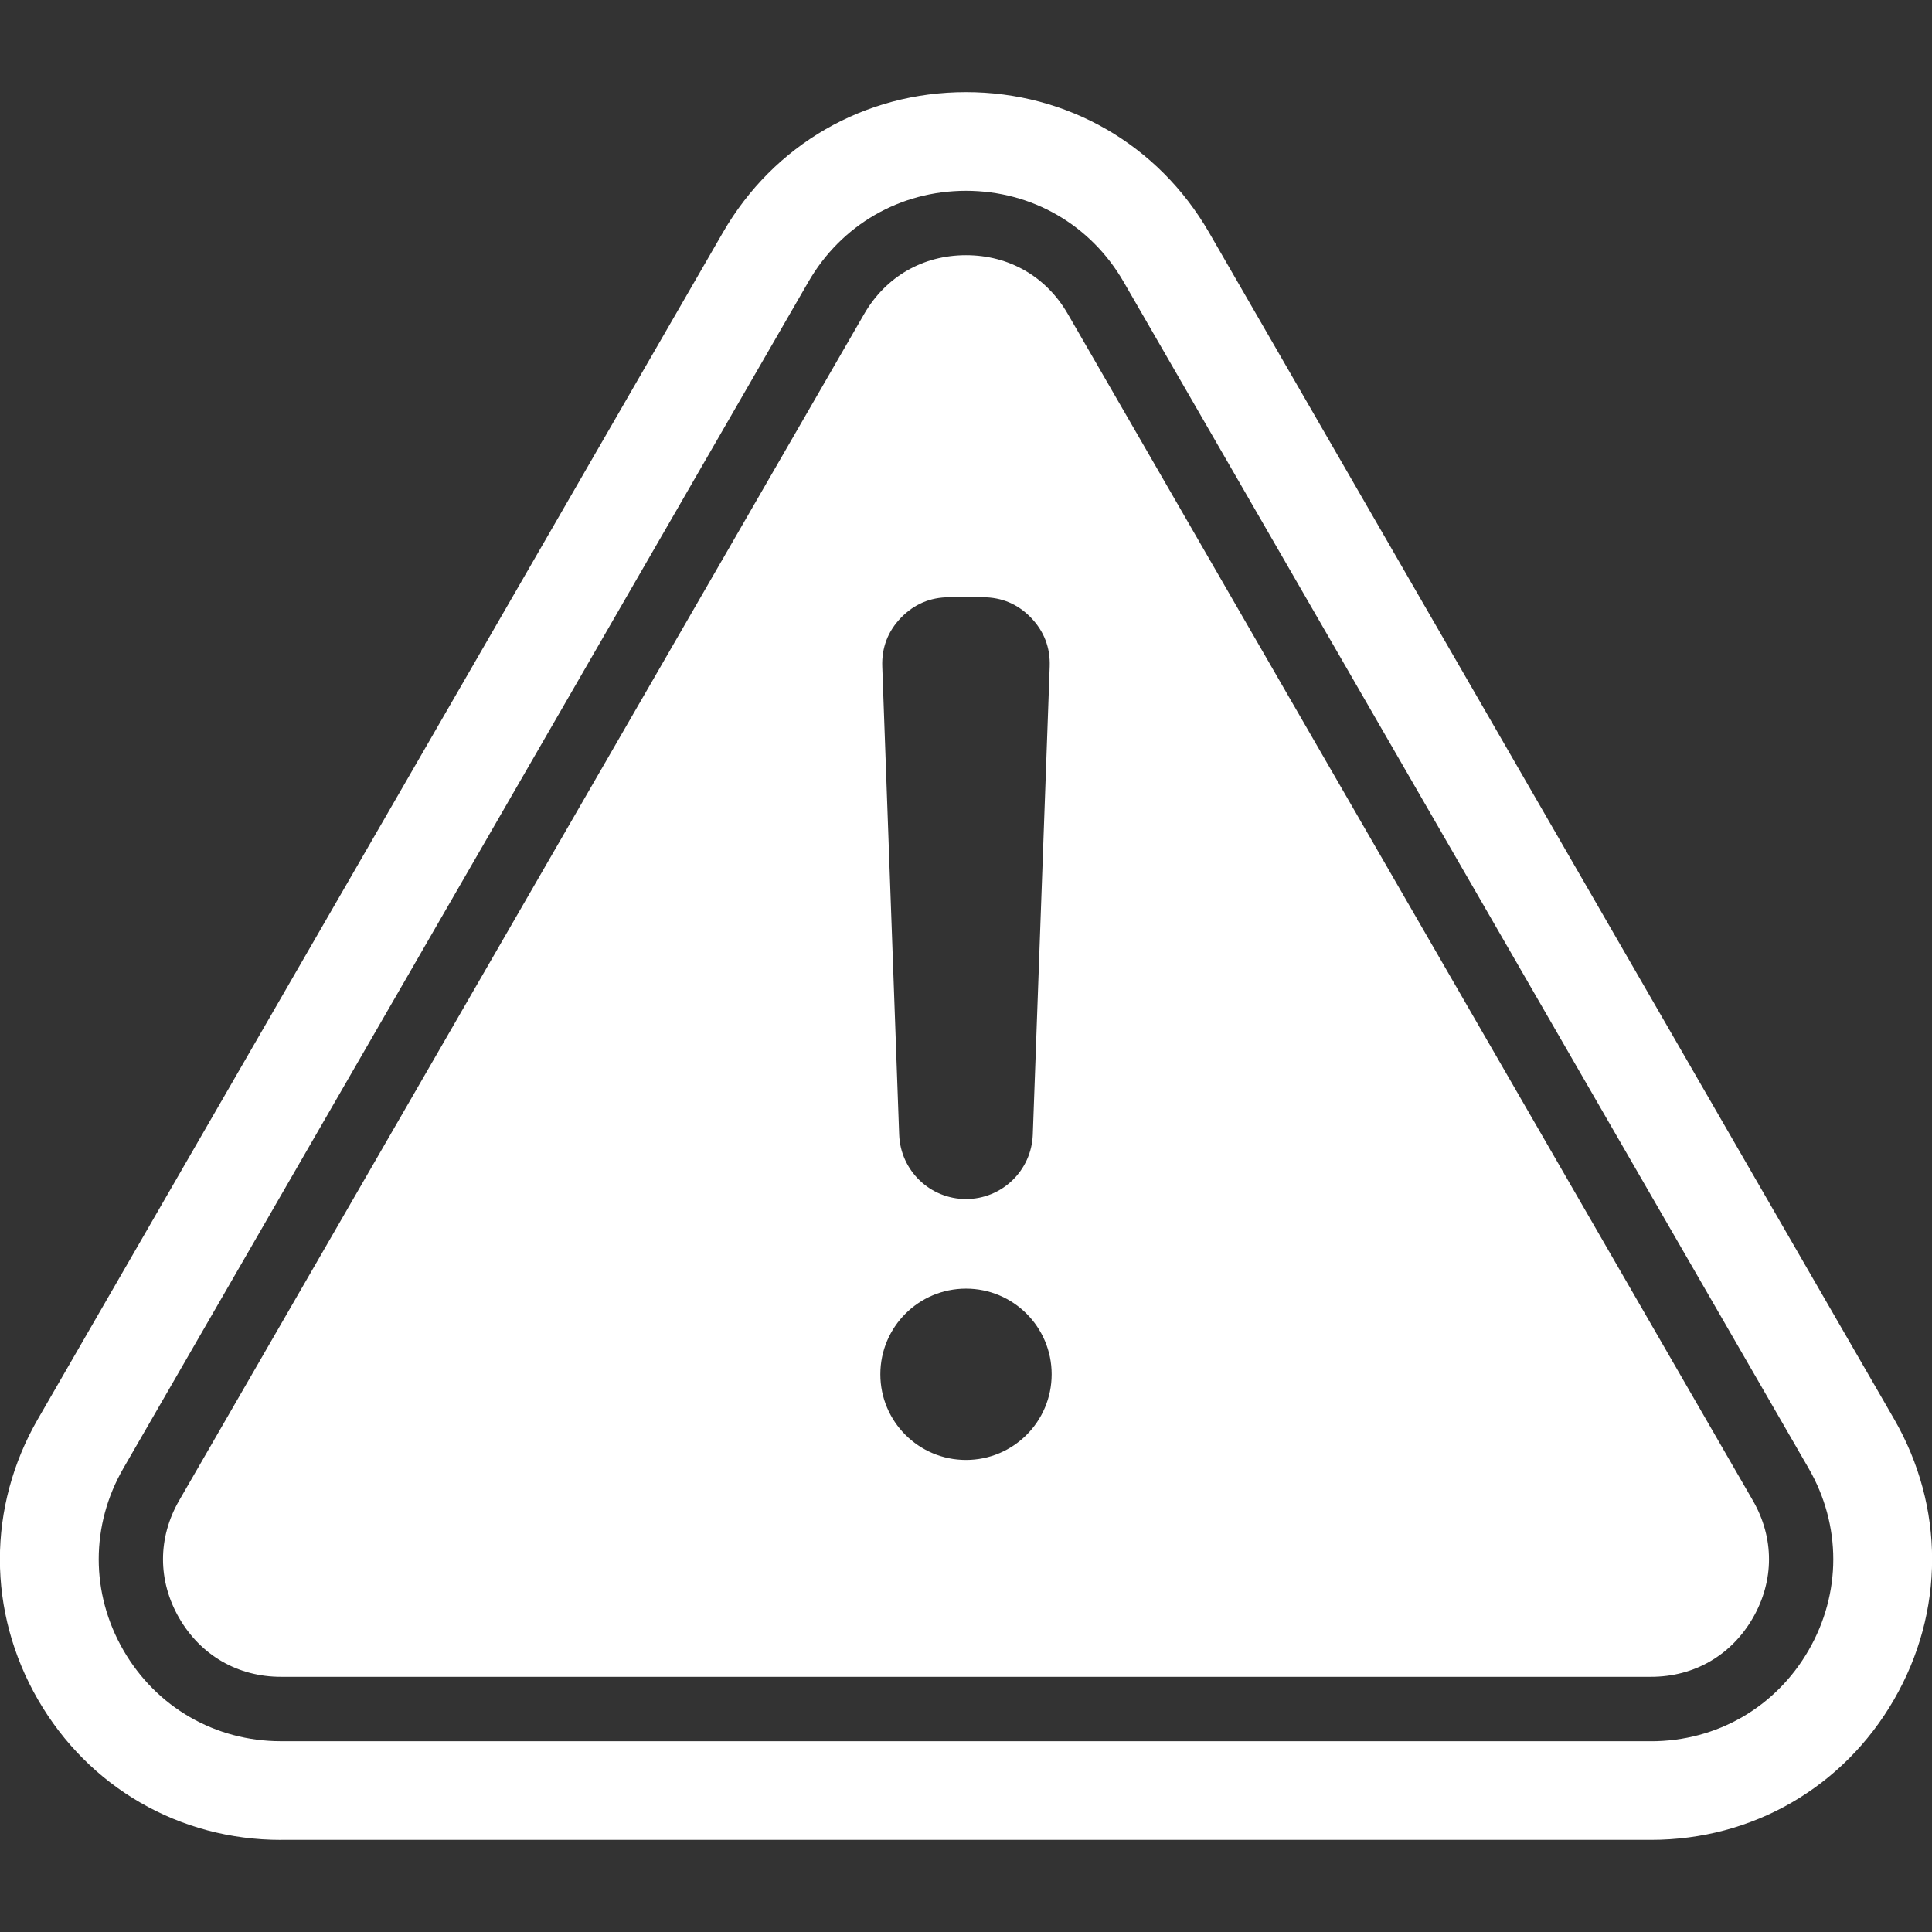 <svg xmlns="http://www.w3.org/2000/svg" id="Layer_1" data-name="Layer 1" width="512" height="512" viewBox="0 0 512 512"><rect x="0" y="0" width="512" height="512" fill="#333333" stroke="none"/><defs><style>      .cls-1 {        fill: #fff;        fill-rule: evenodd;      }    </style></defs><path class="cls-1" d="M74.46,444.37h363.08c11.43,0,21.26-5.68,26.98-15.58,5.71-9.9,5.71-21.26,0-31.15L282.98,83.2c-5.71-9.9-15.55-15.57-26.98-15.57s-21.26,5.68-26.98,15.57L47.48,397.64c-5.71,9.9-5.71,21.26,0,31.15,5.72,9.9,15.55,15.58,26.98,15.58ZM437.54,461.44H74.46c-17.43,0-33.04-9.01-41.76-24.11s-8.72-33.13,0-48.23L214.24,74.67c8.72-15.1,24.33-24.11,41.76-24.11s33.04,9.01,41.76,24.11l181.54,314.44c8.72,15.1,8.72,33.13,0,48.23-8.71,15.1-24.33,24.11-41.76,24.11h0ZM74.46,487.59c-26.89,0-50.96-13.9-64.41-37.18-13.44-23.29-13.44-51.09,0-74.37L191.59,61.59c13.44-23.28,37.52-37.18,64.4-37.18s50.96,13.9,64.41,37.18l181.54,314.44c13.45,23.29,13.45,51.09,0,74.37-13.44,23.28-37.52,37.18-64.4,37.18H74.46ZM256,341.5c12.54,0,22.7,10.16,22.7,22.7s-10.16,22.7-22.7,22.7-22.7-10.16-22.7-22.7,10.16-22.7,22.7-22.7ZM256,317.76c-9.54,0-17.37-7.55-17.71-17.08l-4.48-124.04c-.18-4.99,1.49-9.35,4.96-12.94,3.47-3.59,7.76-5.42,12.75-5.42h8.96c4.99,0,9.29,1.82,12.75,5.42s5.13,7.95,4.95,12.94l-4.48,124.04c-.34,9.53-8.17,17.08-17.71,17.08h0Z"></path></svg>